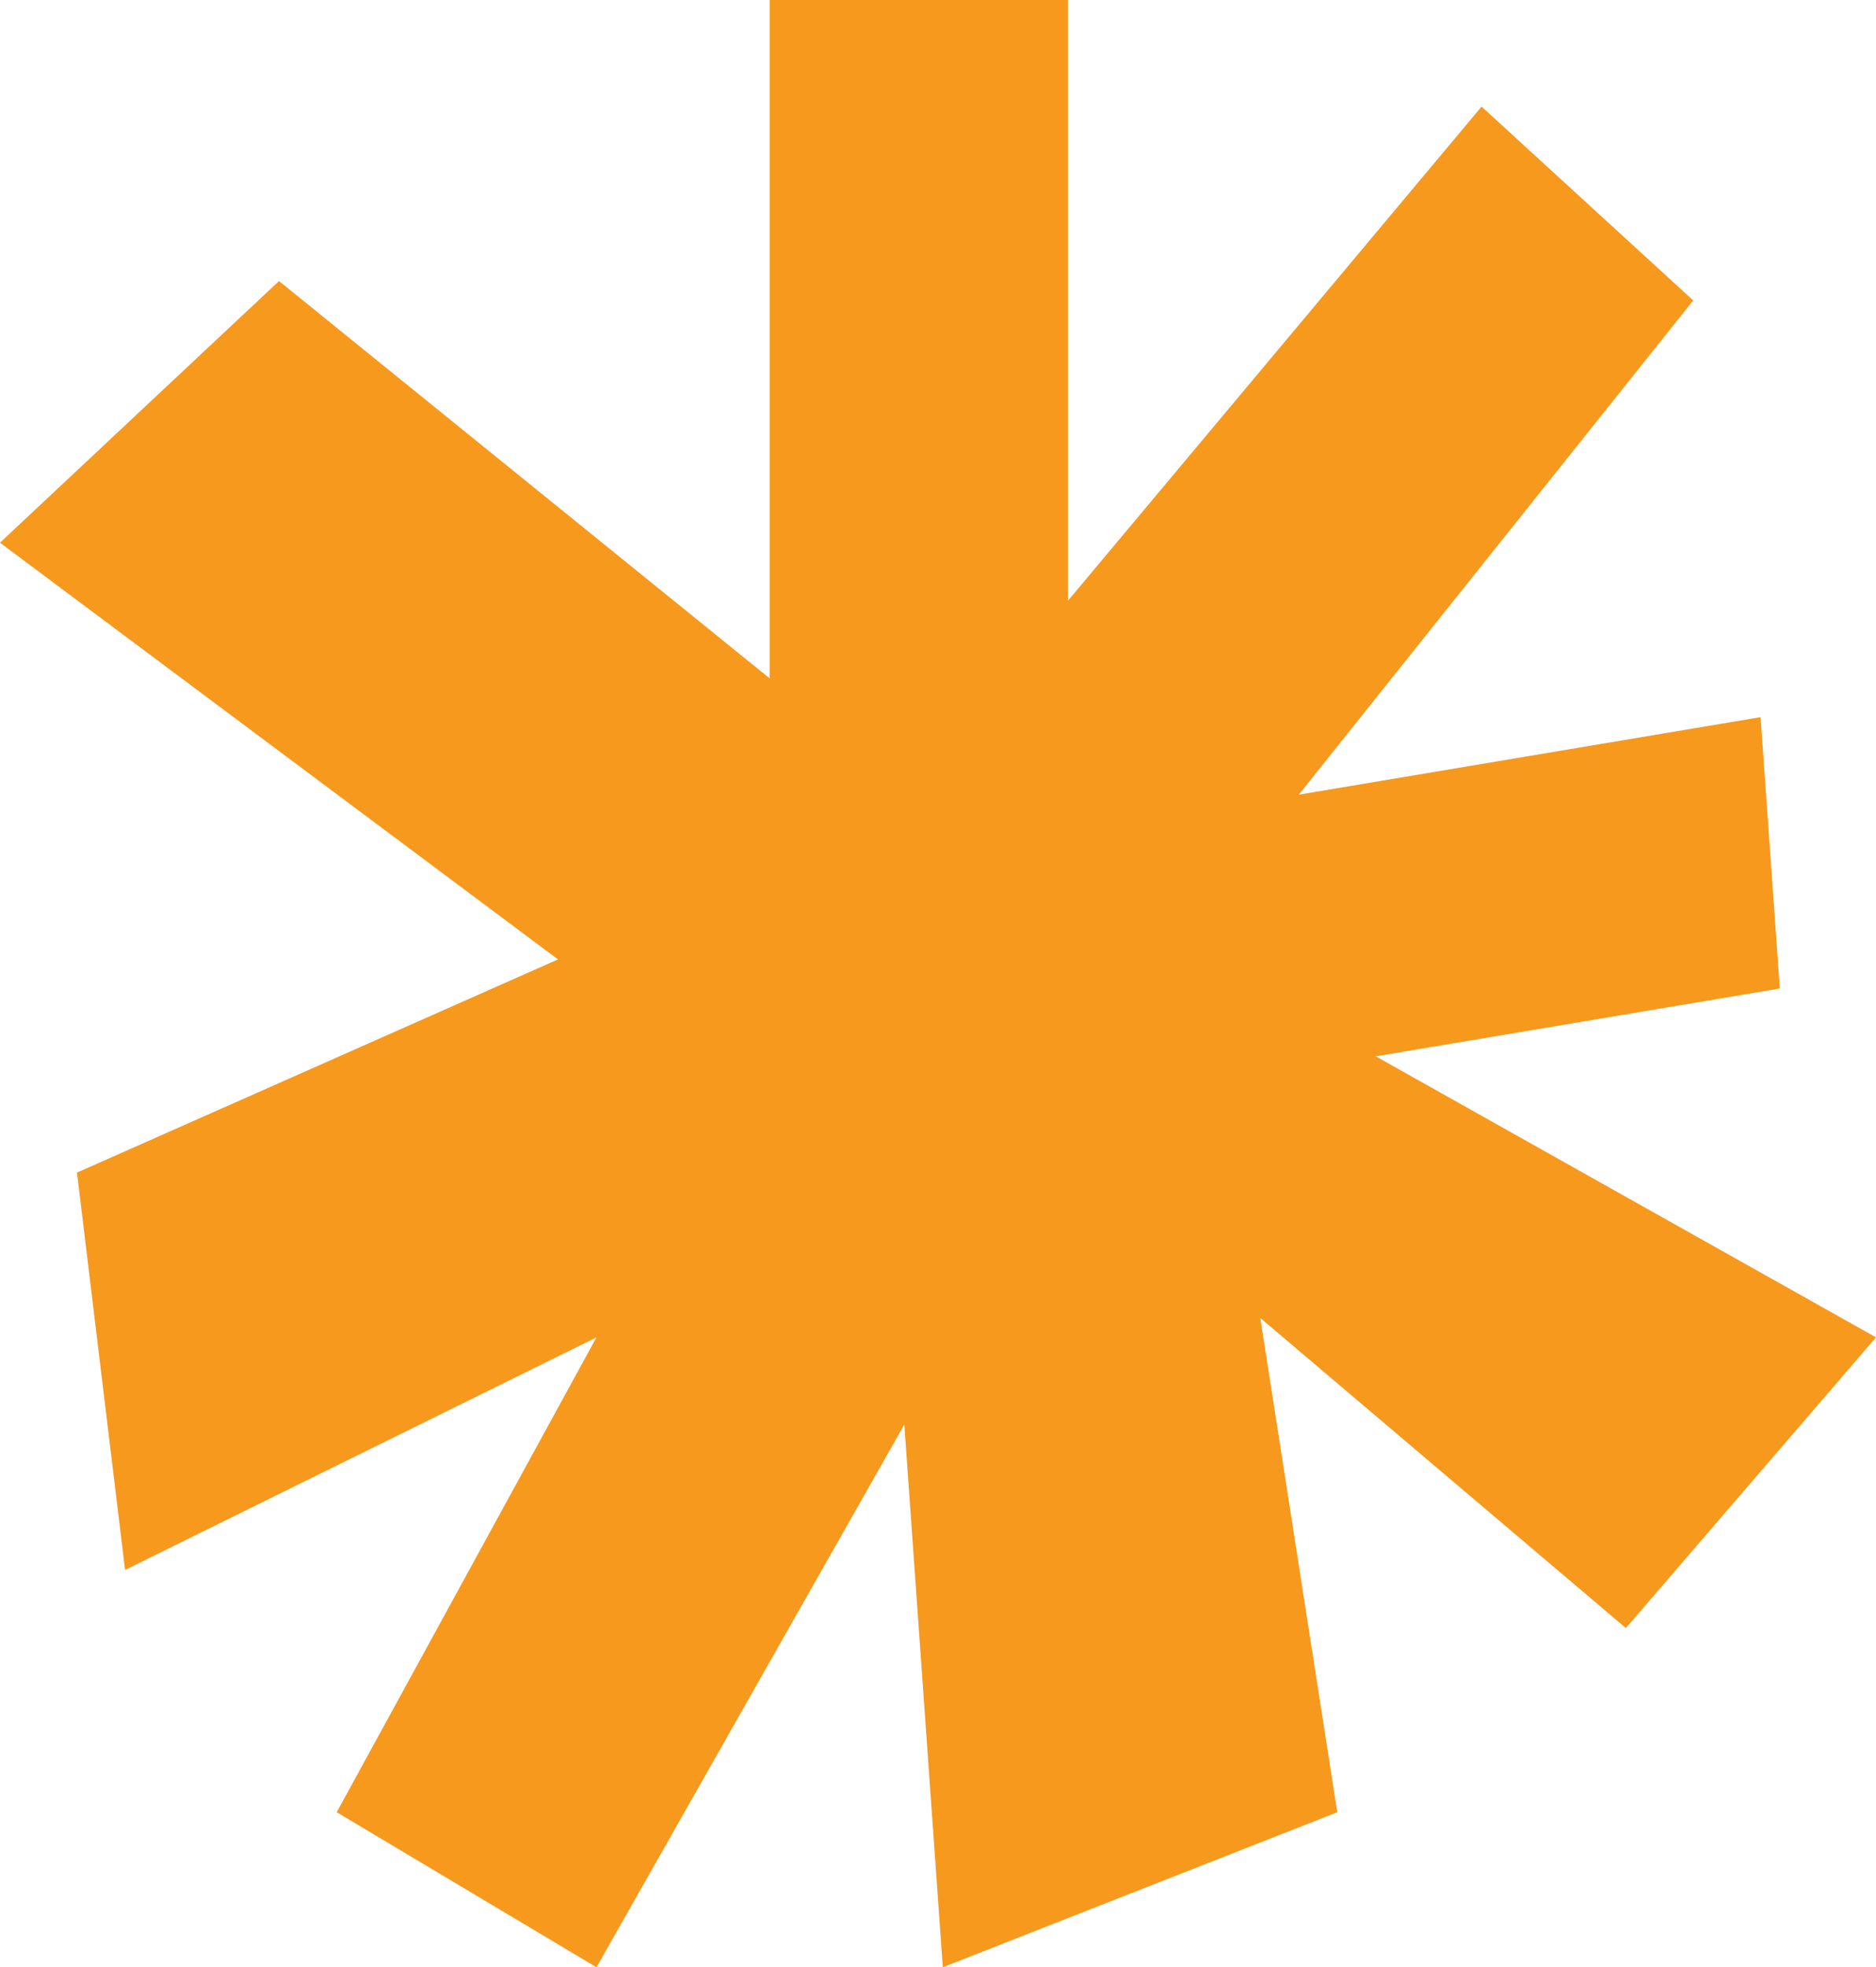 <svg width="103" height="108" viewBox="0 0 103 108" fill="none" xmlns="http://www.w3.org/2000/svg">
<path d="M42.256 0V37.241L15.318 15.429L0 29.793L30.636 52.67L4.226 64.374L6.867 86.187L32.749 73.419L18.487 99.488L32.749 108L49.651 78.207L51.764 108L73.421 99.488L69.195 72.355L89.267 89.379L103 73.419L75.533 57.99L97.718 54.266L96.662 39.37L71.308 43.626L92.964 16.493L81.344 5.852L58.631 32.985V0H42.256Z" fill="#F6991D"/>
</svg>
